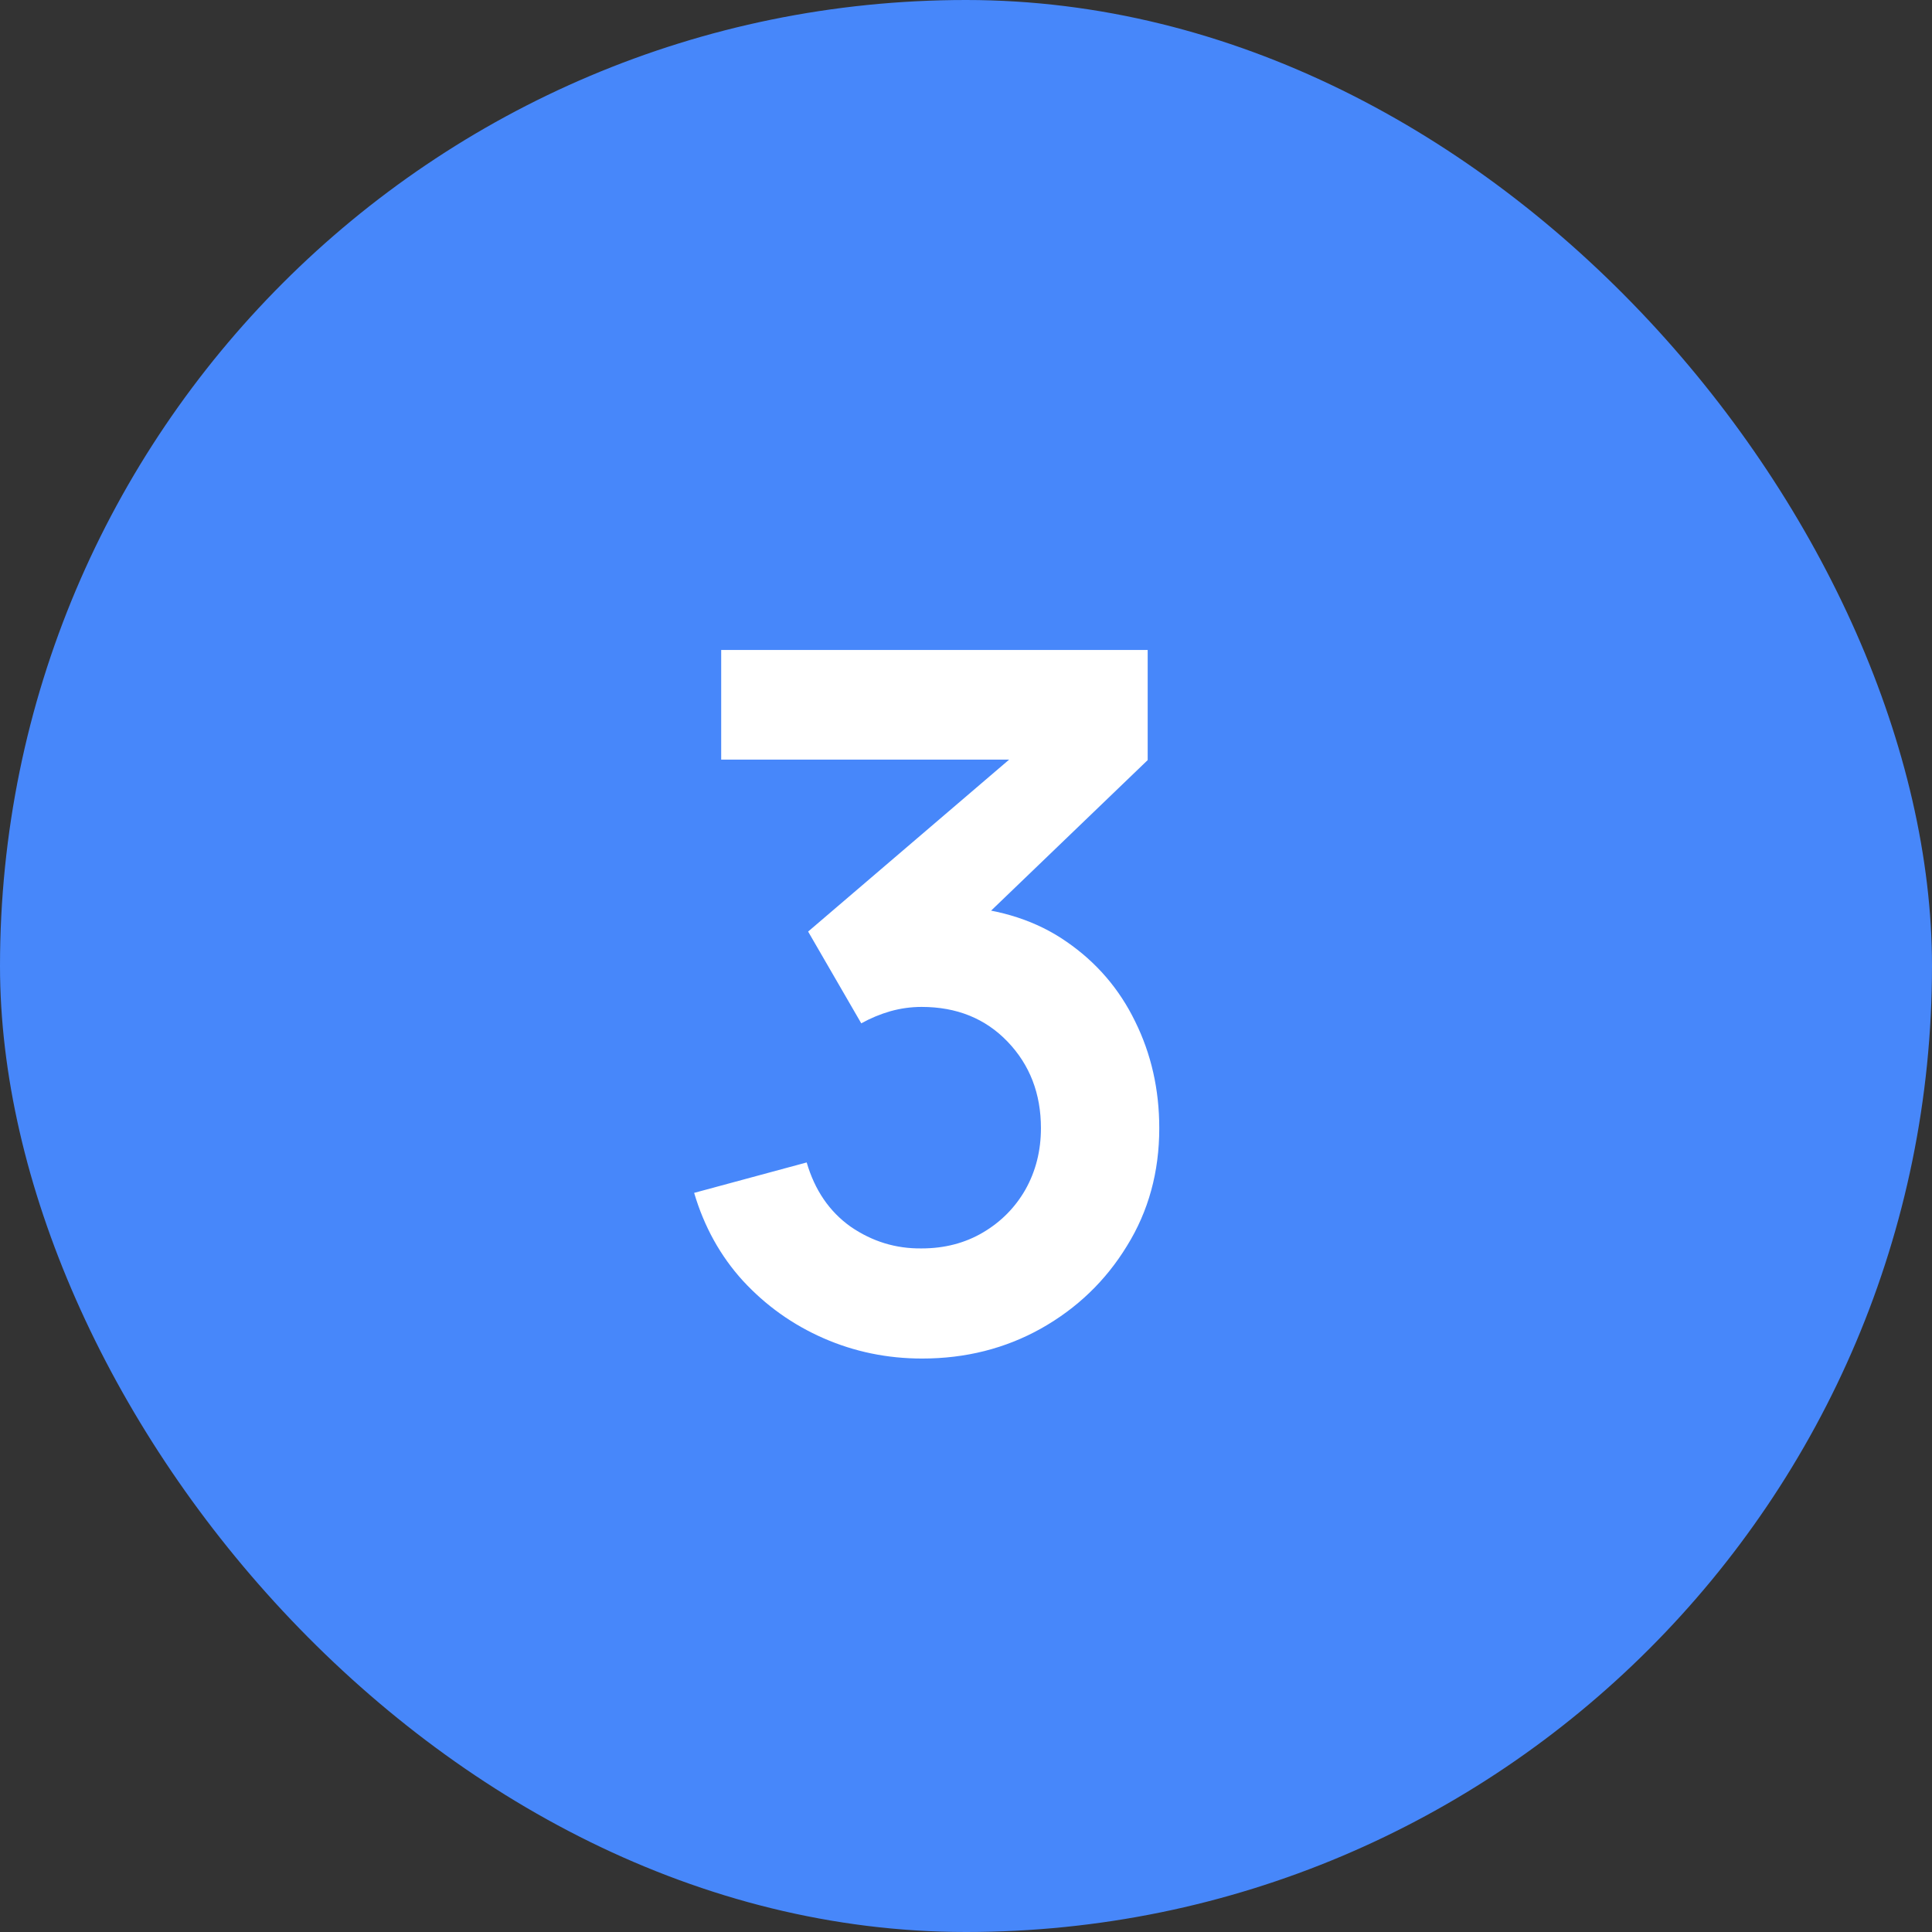 <?xml version="1.0" encoding="UTF-8"?> <svg xmlns="http://www.w3.org/2000/svg" width="28" height="28" viewBox="0 0 28 28" fill="none"><rect x="0" y="0" width="28" height="28" fill="#333333" stroke="none"/> <rect width="28" height="28" rx="14" fill="#4787FA"></rect> <path d="M13.364 19.689C12.86 19.689 12.384 19.591 11.936 19.395C11.488 19.199 11.098 18.921 10.767 18.562C10.44 18.203 10.205 17.778 10.06 17.288L11.691 16.847C11.808 17.248 12.02 17.559 12.328 17.778C12.641 17.993 12.984 18.098 13.357 18.093C13.688 18.093 13.985 18.016 14.246 17.862C14.507 17.708 14.713 17.5 14.862 17.239C15.011 16.973 15.086 16.677 15.086 16.35C15.086 15.851 14.925 15.433 14.603 15.097C14.281 14.761 13.866 14.593 13.357 14.593C13.203 14.593 13.051 14.614 12.902 14.656C12.757 14.698 12.617 14.756 12.482 14.831L11.712 13.501L15.1 10.603L15.247 11.009H10.452V9.42H16.633V11.016L13.91 13.634L13.896 13.137C14.507 13.179 15.028 13.349 15.457 13.648C15.891 13.947 16.222 14.332 16.451 14.803C16.684 15.274 16.801 15.79 16.801 16.35C16.801 16.985 16.645 17.554 16.332 18.058C16.024 18.562 15.609 18.961 15.086 19.255C14.568 19.544 13.994 19.689 13.364 19.689Z" fill="white"></path> </svg> 